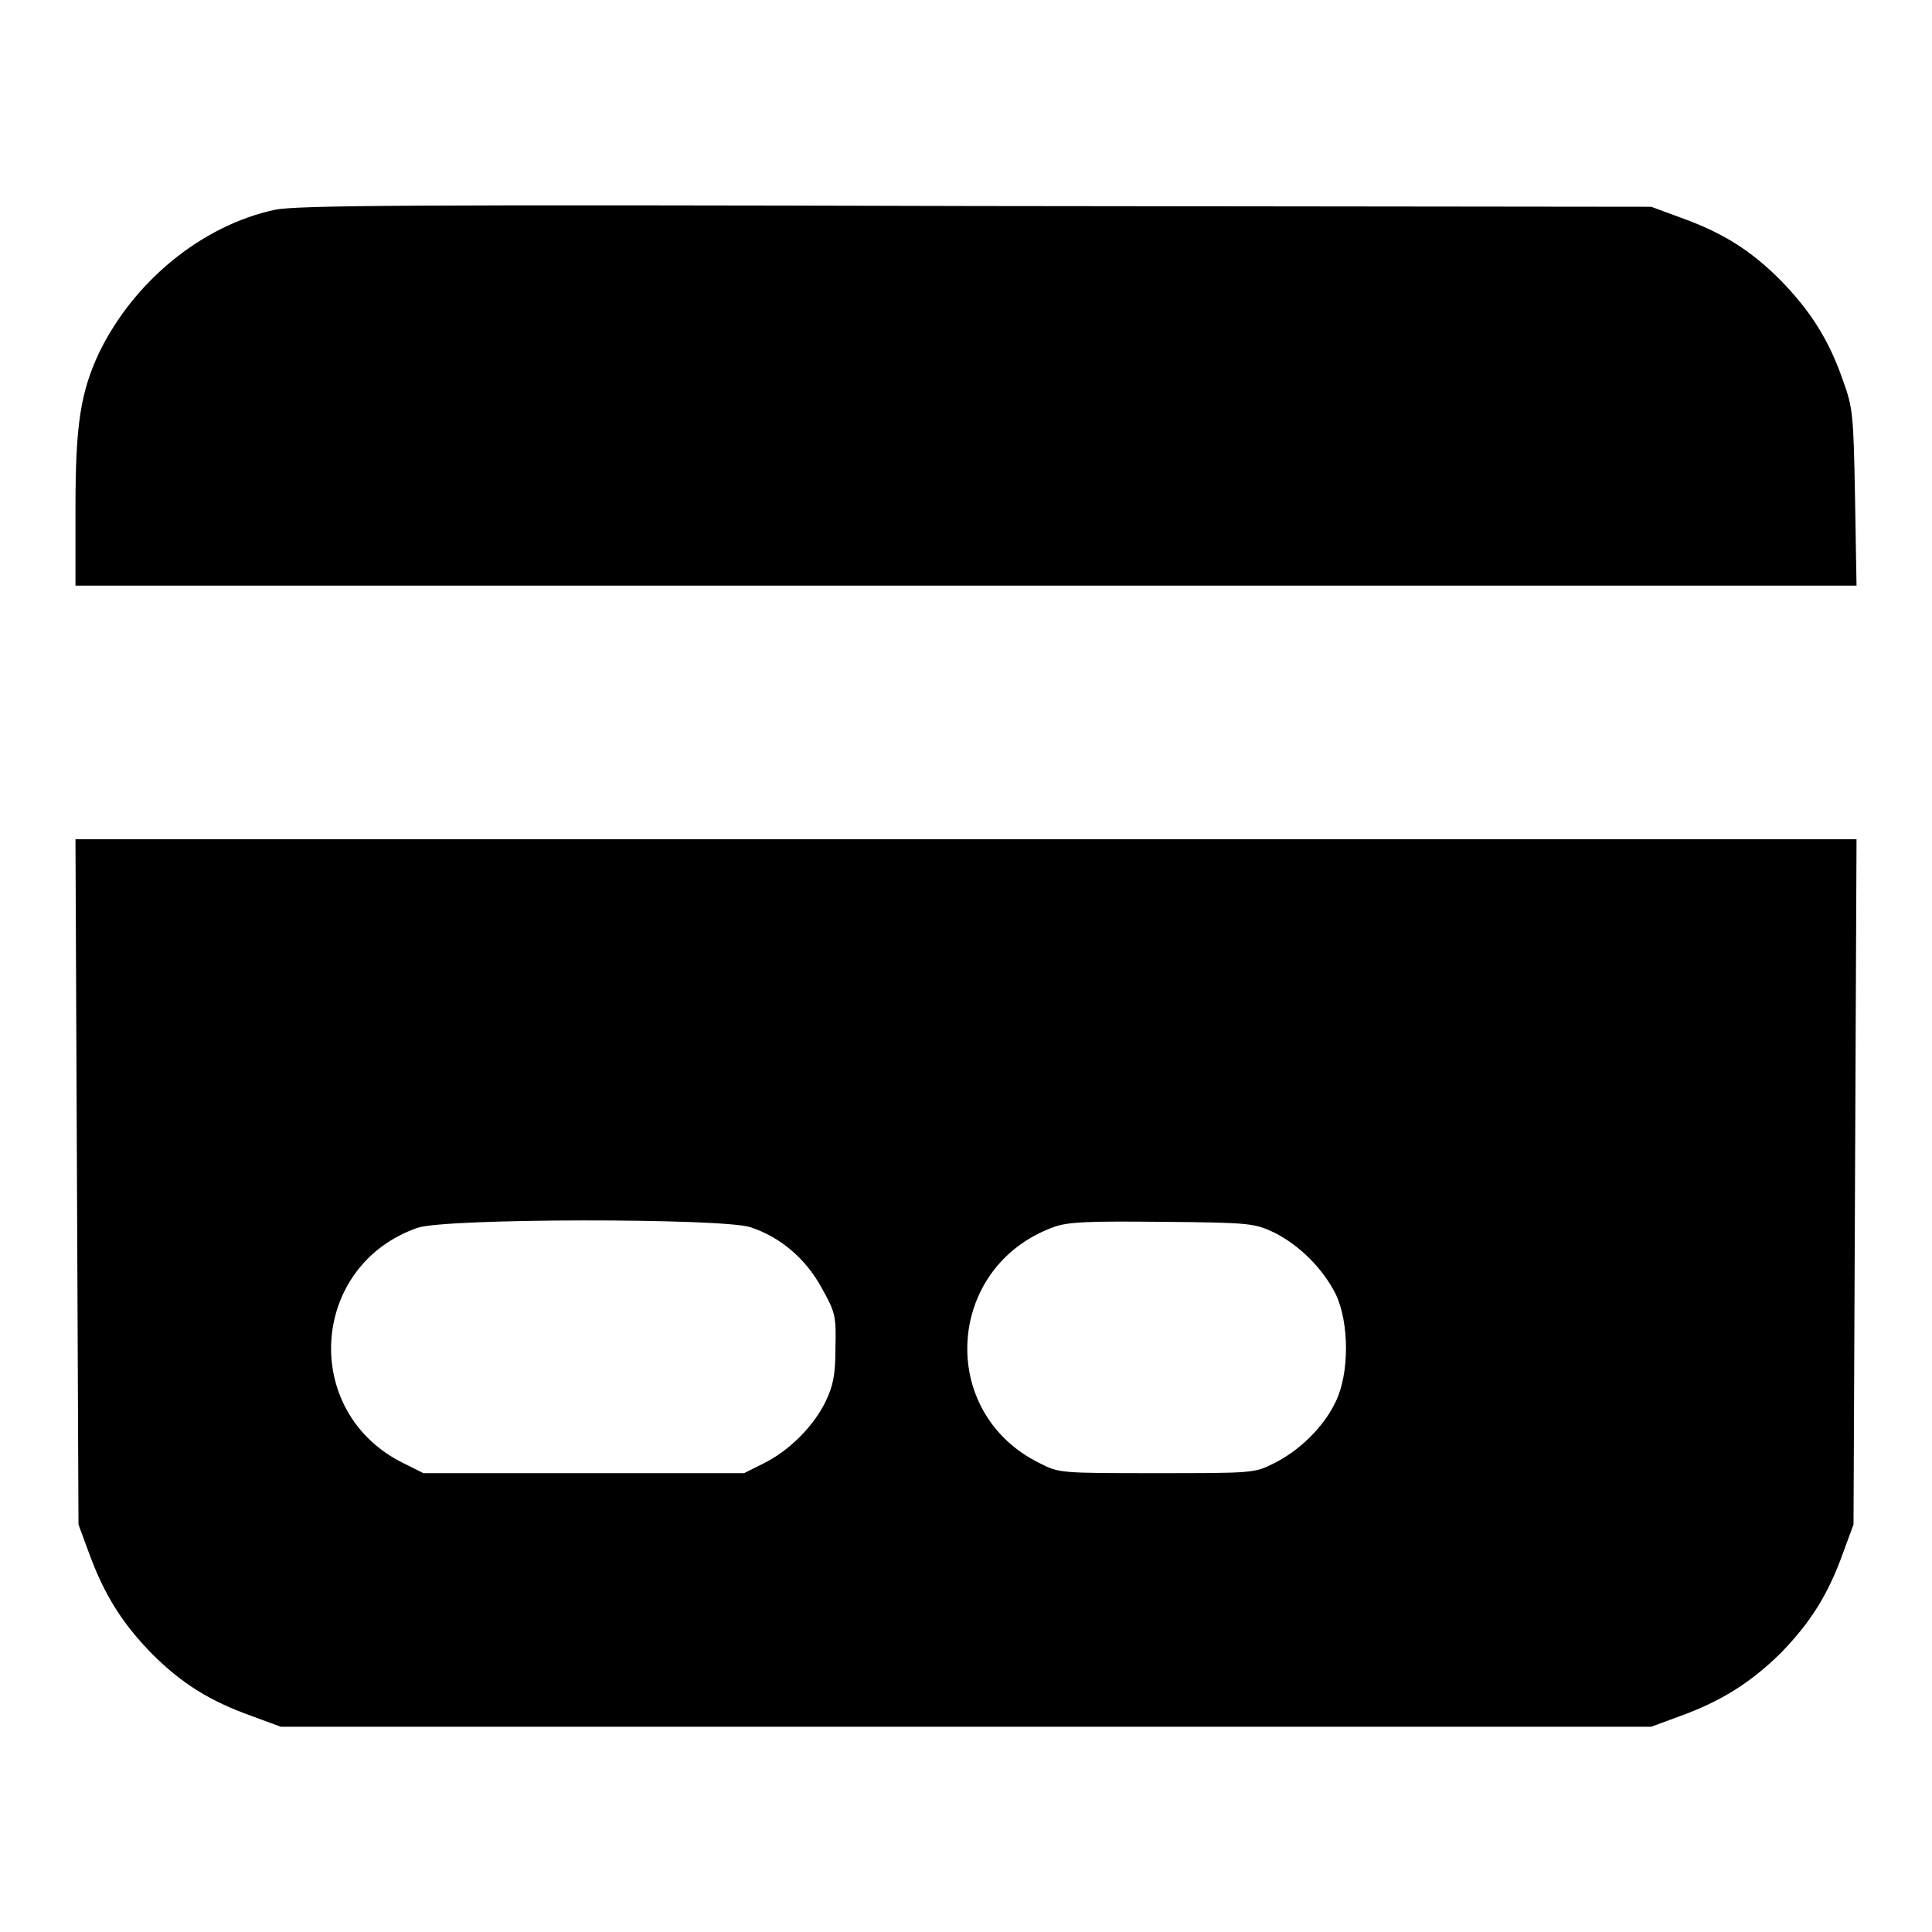 <?xml version="1.0" encoding="utf-8"?>
<!-- Svg Vector Icons : http://www.onlinewebfonts.com/icon -->
<!DOCTYPE svg PUBLIC "-//W3C//DTD SVG 1.1//EN" "http://www.w3.org/Graphics/SVG/1.1/DTD/svg11.dtd">
<svg version="1.1" xmlns="http://www.w3.org/2000/svg" xmlns:xlink="http://www.w3.org/1999/xlink" x="0px" y="0px" viewBox="0 0 256 256" enable-background="new 0 0 256 256" xml:space="preserve">
<g><g><g><path fill="#000000" d="M36.4,27.8c-9.7,2.1-18.7,9.5-23.3,19c-2.4,5.2-3.1,9.3-3.1,20.6v10.2h118h118l-0.2-11.7c-0.2-11.1-0.3-11.9-1.6-15.5c-1.9-5.5-4.4-9.3-8.3-13.3c-4-4-7.7-6.3-13.3-8.3l-3.8-1.4l-89.5-0.1C54,27.1,39.3,27.2,36.4,27.8z"/><path fill="#000000" d="M10.2,156.6l0.2,45.4l1.4,3.8c2,5.5,4.4,9.3,8.3,13.3c4,4,7.7,6.3,13.3,8.3l3.8,1.4H128h90.8l3.8-1.4c5.5-2,9.3-4.4,13.3-8.3c3.9-4,6.3-7.7,8.3-13.3l1.4-3.8l0.2-45.4l0.2-45.4H128H10L10.2,156.6z M99.4,162.6c4,1.3,7.4,4.2,9.5,8.1c1.8,3.2,1.9,3.7,1.8,7.9c0,3.6-0.3,5-1.3,7.1c-1.6,3.3-4.8,6.5-8.2,8.2l-2.6,1.3H77.4H56.1l-2.6-1.3c-13.7-6.7-12.5-26.2,1.8-31.2C58.9,161.4,95.6,161.4,99.4,162.6z M168.8,163.3c3.4,1.7,6.5,4.8,8.2,8.2c1.8,3.8,1.8,10.5,0,14.2c-1.6,3.4-4.8,6.5-8.2,8.2c-2.6,1.3-2.8,1.3-15.5,1.3c-12.7,0-13,0-15.5-1.3c-13.7-6.7-12.5-26.1,1.8-31.3c1.9-0.7,4.5-0.8,14.5-0.7C165.7,162,166.2,162.1,168.8,163.3z"/></g></g></g>
</svg>